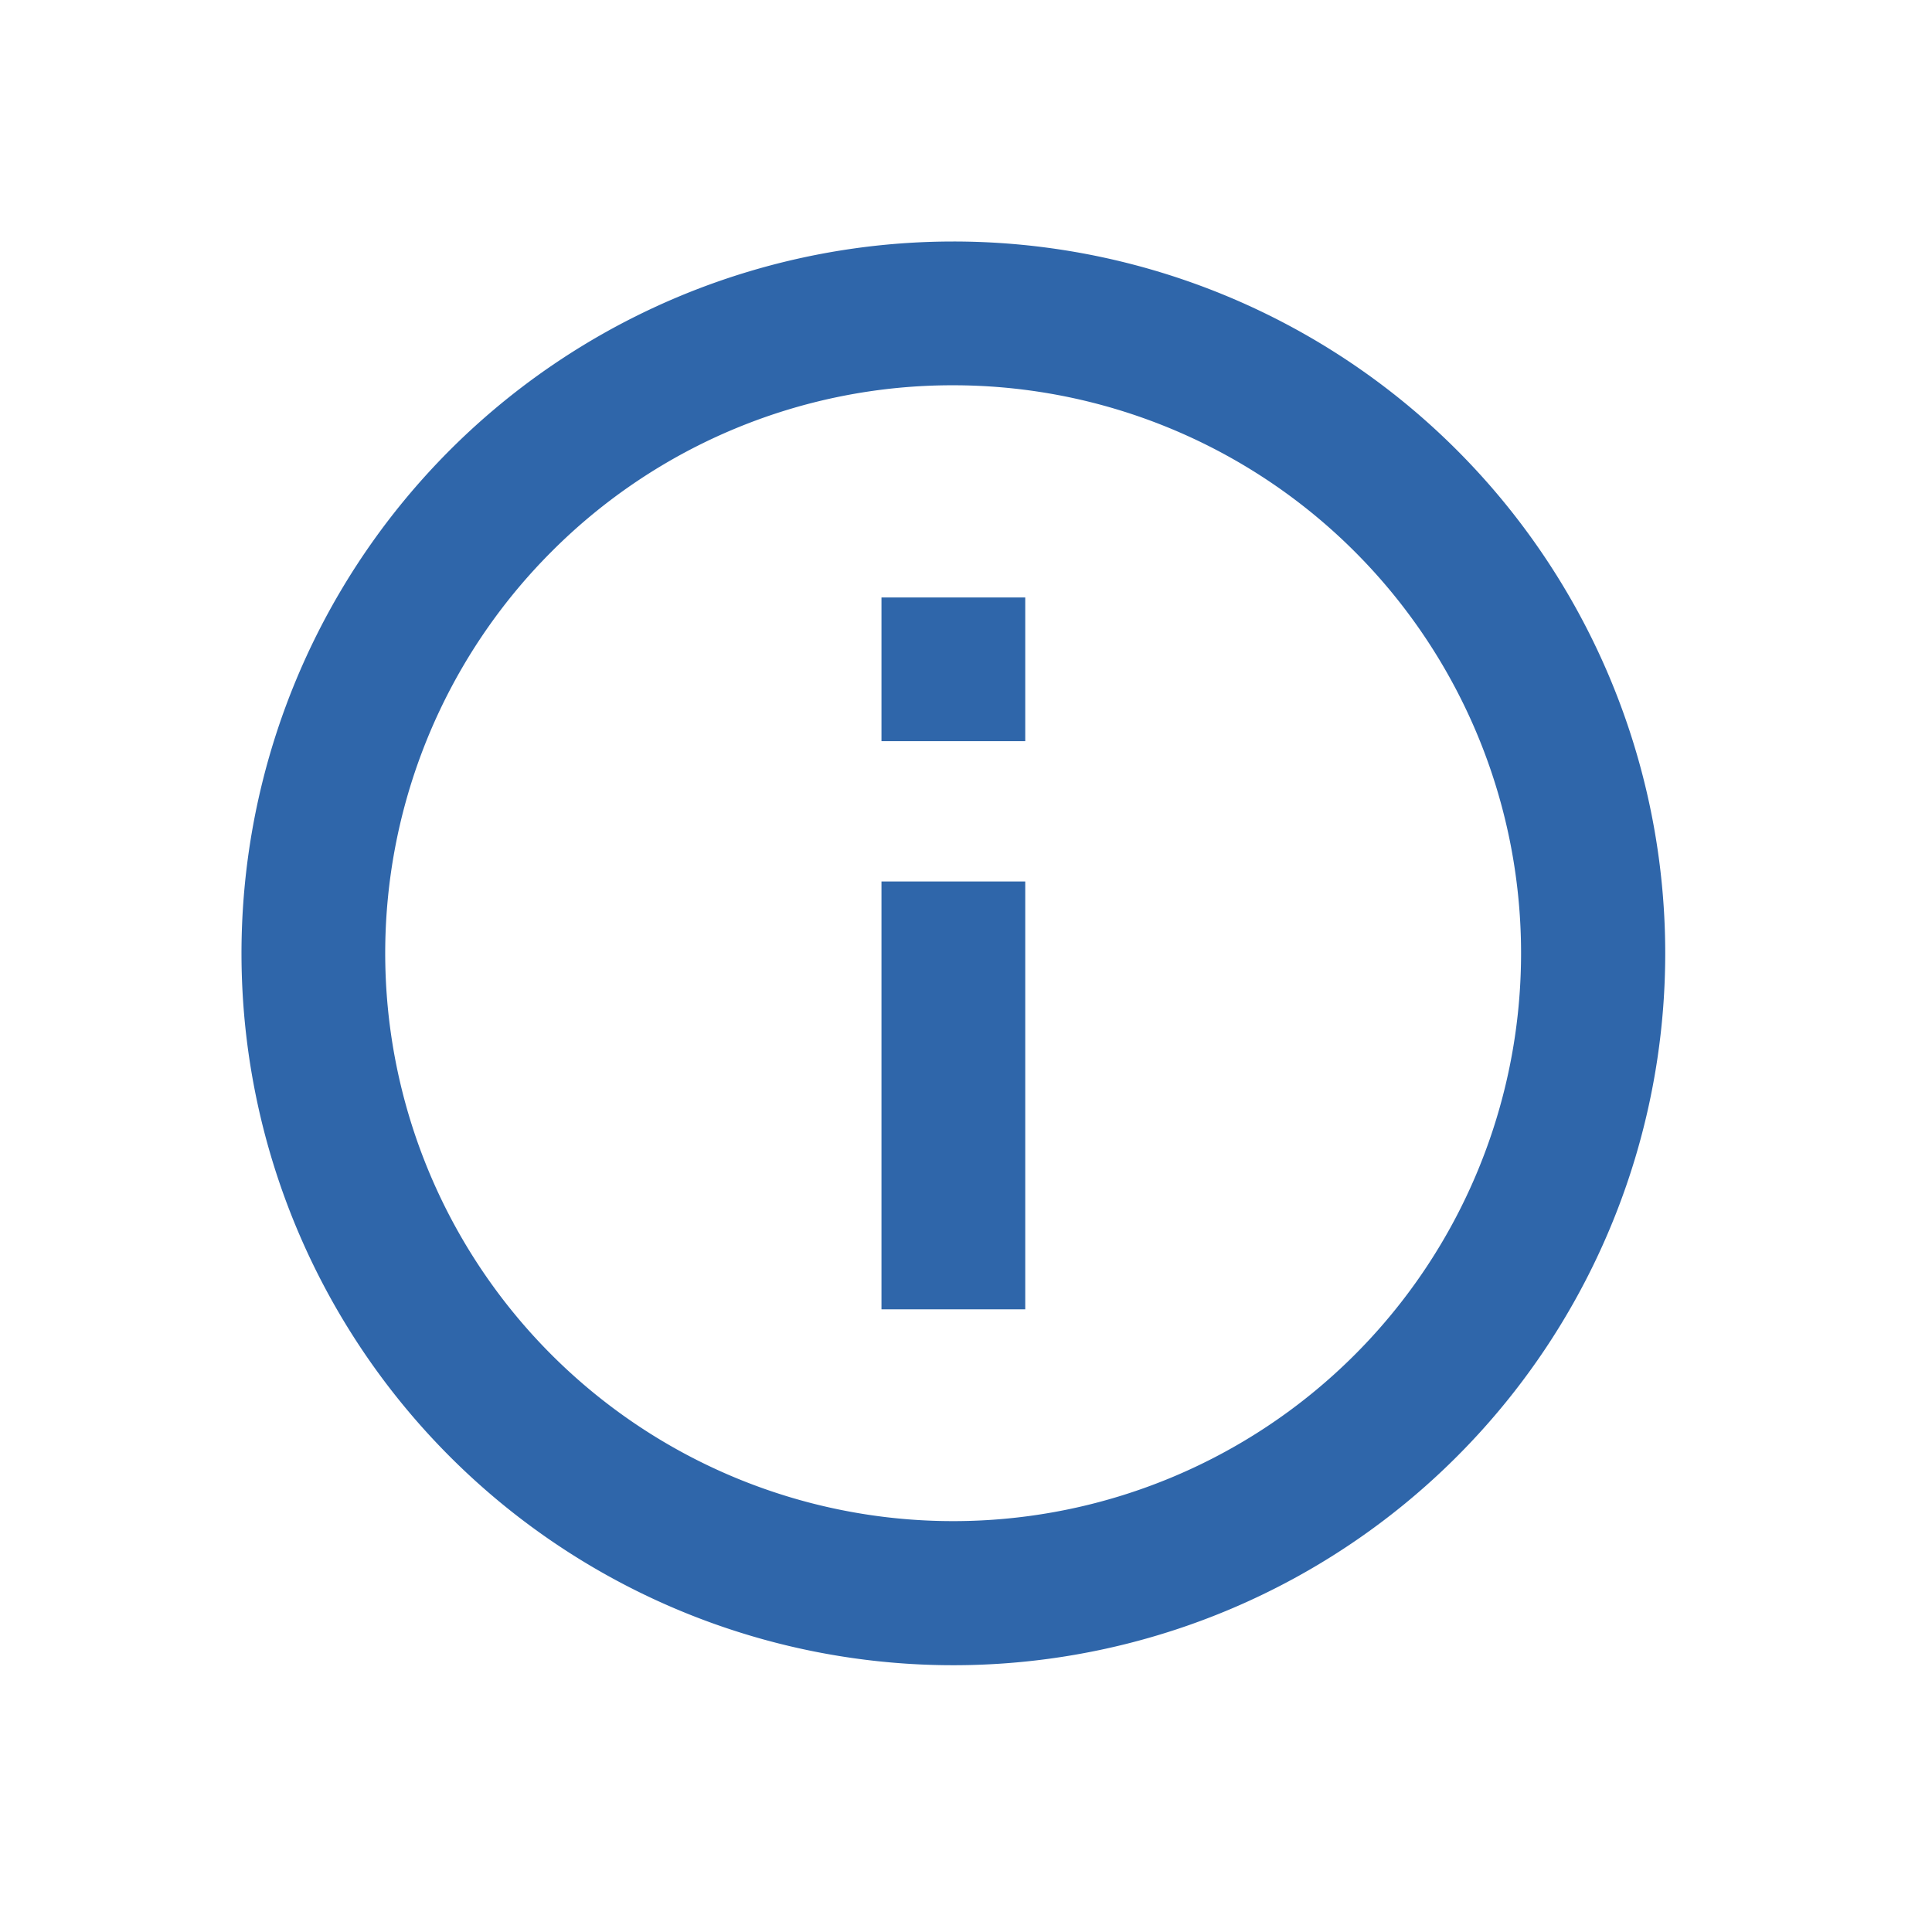 <svg xmlns="http://www.w3.org/2000/svg" width="24" height="24" viewBox="0 0 24 24"><defs><style>.a{fill:none;}.b{fill:#2f66aa;}</style></defs><rect class="a" width="24" height="24"/><path class="b" d="M12.218,5.161A7.055,7.055,0,1,1,7.227,7.227a7.028,7.028,0,0,1,4.991-2.066m0-1.786a8.843,8.843,0,1,0,8.843,8.843,8.842,8.842,0,0,0-8.843-8.843Z" transform="translate(-0.375 -0.375)"/><path class="b" d="M18.309,19.531H16.523V14.216h1.786Zm0-7.058H16.523V10.688h1.786Z" transform="translate(-5.573 -3.266)"/></svg>